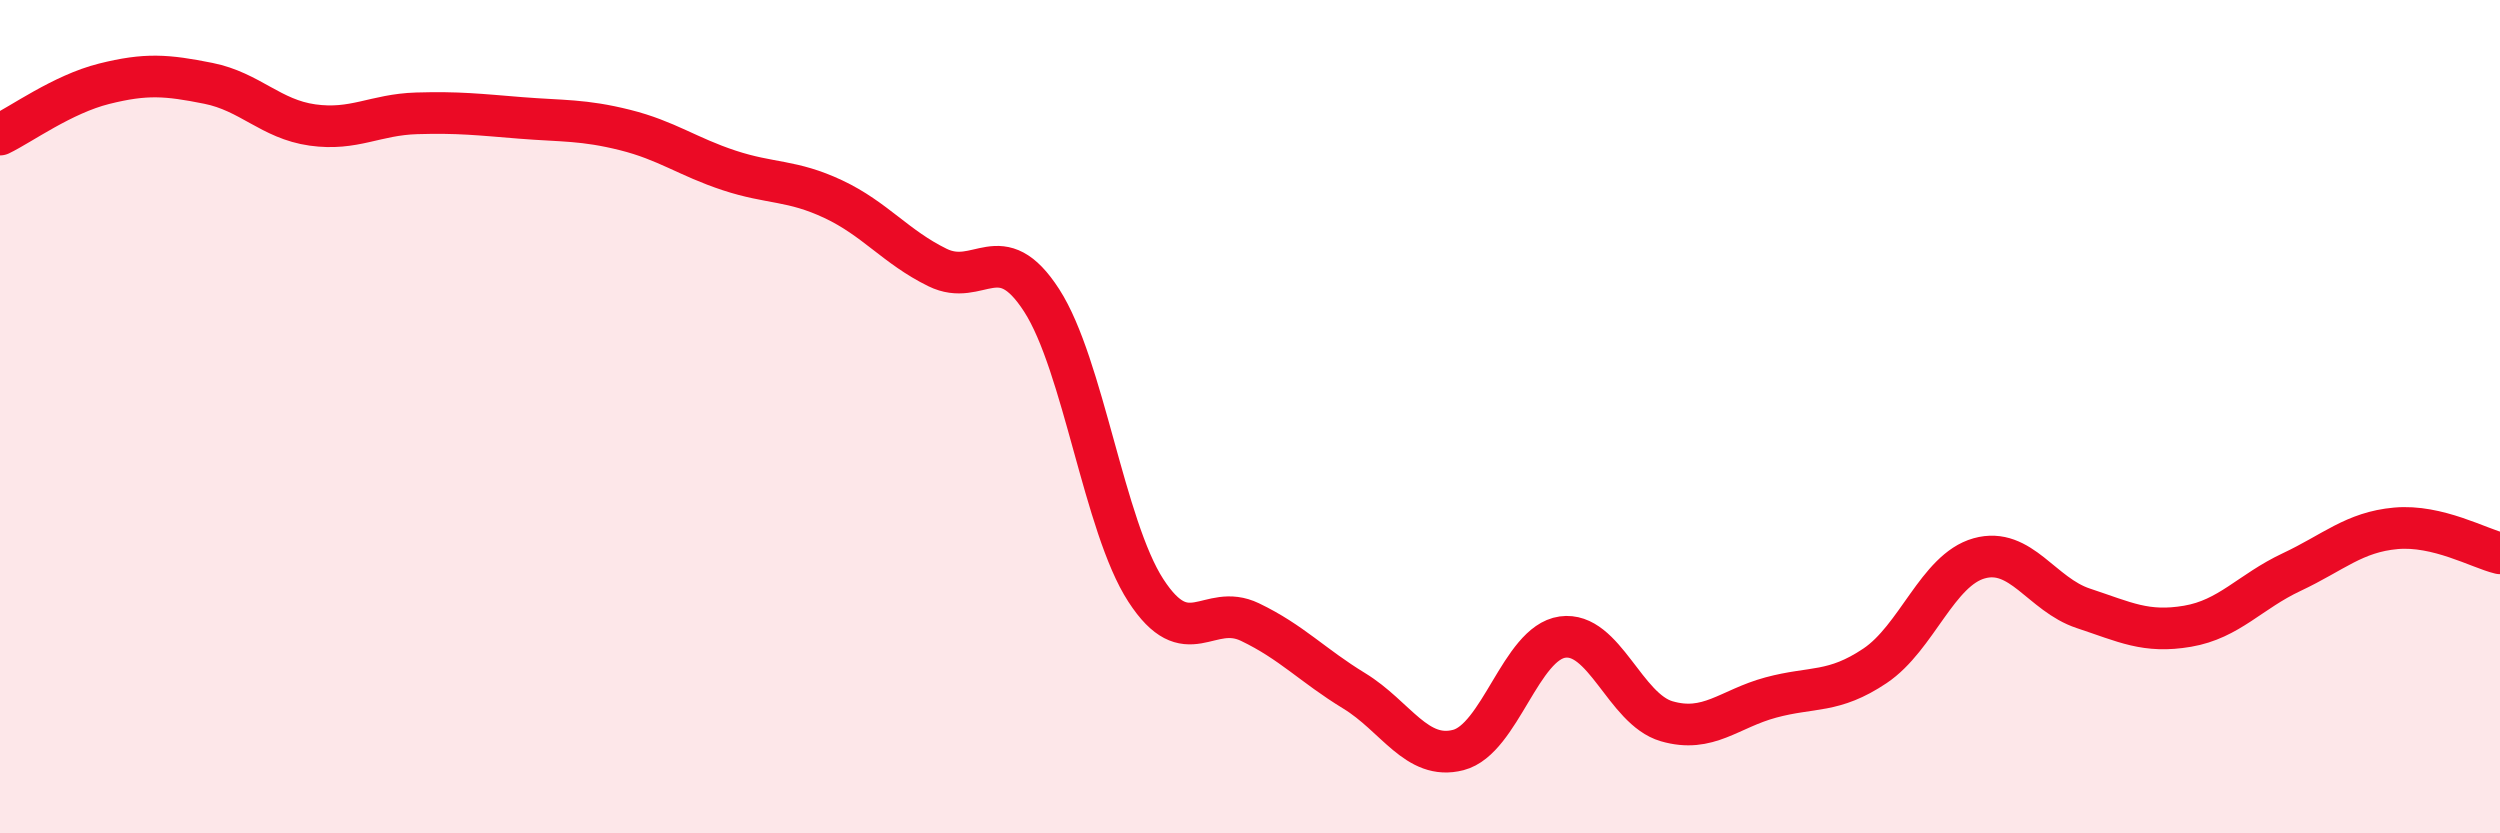 
    <svg width="60" height="20" viewBox="0 0 60 20" xmlns="http://www.w3.org/2000/svg">
      <path
        d="M 0,3.23 C 0.5,2.99 1.5,2.26 2.5,2.01 C 3.5,1.76 4,1.8 5,2 C 6,2.2 6.5,2.86 7.5,3 C 8.5,3.14 9,2.75 10,2.72 C 11,2.69 11.5,2.75 12.5,2.83 C 13.5,2.91 14,2.87 15,3.12 C 16,3.37 16.5,3.76 17.5,4.09 C 18.5,4.42 19,4.31 20,4.78 C 21,5.25 21.5,5.93 22.5,6.42 C 23.5,6.91 24,5.66 25,7.21 C 26,8.76 26.5,12.63 27.5,14.17 C 28.5,15.71 29,14.45 30,14.93 C 31,15.41 31.5,15.97 32.5,16.58 C 33.5,17.19 34,18.26 35,18 C 36,17.74 36.5,15.43 37.5,15.29 C 38.5,15.15 39,17.02 40,17.31 C 41,17.6 41.5,17.01 42.5,16.74 C 43.5,16.47 44,16.65 45,15.98 C 46,15.31 46.5,13.68 47.5,13.4 C 48.5,13.12 49,14.27 50,14.6 C 51,14.93 51.5,15.2 52.5,15.03 C 53.5,14.86 54,14.2 55,13.73 C 56,13.26 56.5,12.77 57.5,12.68 C 58.5,12.59 59.5,13.16 60,13.28L60 20L0 20Z"
        fill="#EB0A25"
        opacity="0.1"
        stroke-linecap="round"
        stroke-linejoin="round"
      />
      <path
        d="M 0,3.23 C 0.5,2.99 1.5,2.26 2.5,2.01 C 3.5,1.76 4,1.8 5,2 C 6,2.2 6.5,2.86 7.5,3 C 8.5,3.14 9,2.75 10,2.72 C 11,2.69 11.5,2.75 12.5,2.83 C 13.5,2.91 14,2.87 15,3.12 C 16,3.37 16.5,3.76 17.5,4.09 C 18.5,4.42 19,4.31 20,4.78 C 21,5.25 21.5,5.93 22.5,6.42 C 23.5,6.91 24,5.66 25,7.21 C 26,8.76 26.5,12.63 27.5,14.17 C 28.5,15.71 29,14.45 30,14.93 C 31,15.41 31.5,15.97 32.5,16.58 C 33.5,17.19 34,18.26 35,18 C 36,17.74 36.5,15.43 37.5,15.29 C 38.5,15.15 39,17.02 40,17.31 C 41,17.6 41.5,17.01 42.5,16.74 C 43.5,16.47 44,16.65 45,15.98 C 46,15.31 46.5,13.68 47.5,13.4 C 48.5,13.12 49,14.27 50,14.6 C 51,14.93 51.5,15.2 52.5,15.03 C 53.5,14.86 54,14.2 55,13.73 C 56,13.26 56.5,12.77 57.5,12.68 C 58.5,12.59 59.5,13.16 60,13.28"
        stroke="#EB0A25"
        stroke-width="1"
        fill="none"
        stroke-linecap="round"
        stroke-linejoin="round"
      />
    </svg>
  
